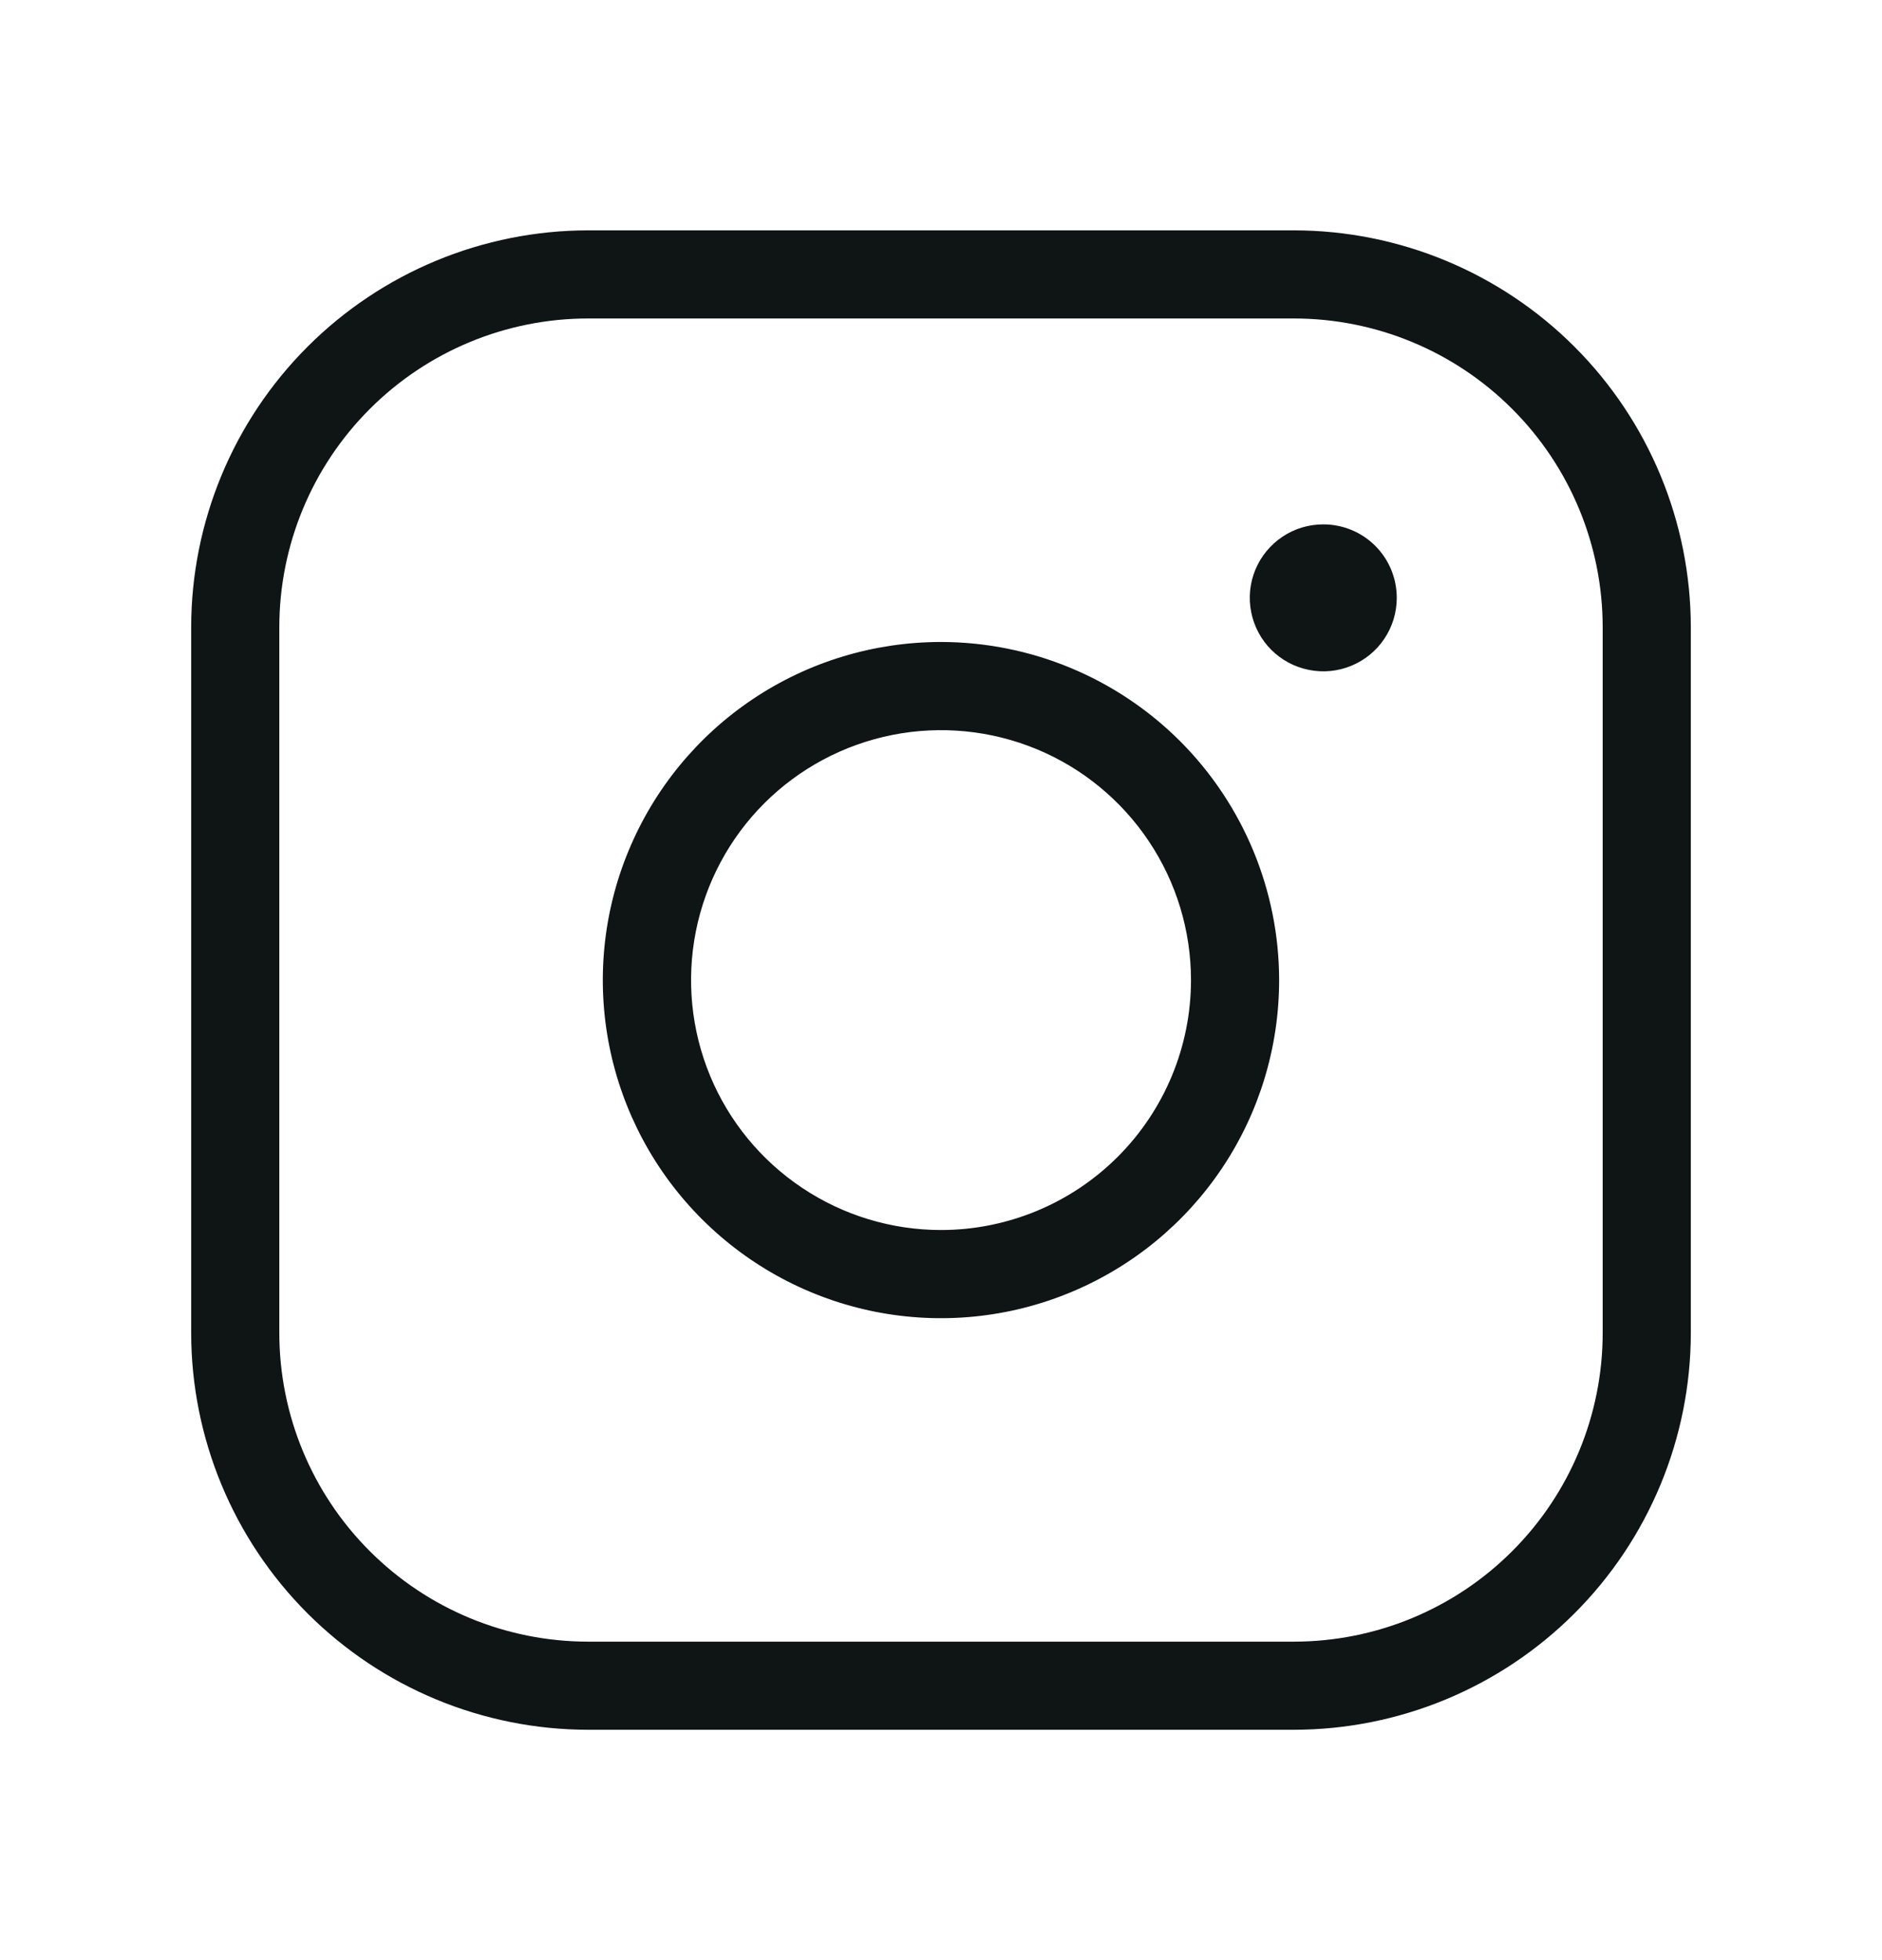 <svg width="24" height="25" viewBox="0 0 24 25" fill="none" xmlns="http://www.w3.org/2000/svg">
<path d="M12 8.188C11.147 8.188 10.313 8.44 9.604 8.914C8.895 9.388 8.342 10.062 8.016 10.85C7.689 11.638 7.604 12.505 7.77 13.341C7.937 14.178 8.347 14.946 8.951 15.549C9.554 16.152 10.322 16.563 11.159 16.73C11.995 16.896 12.862 16.811 13.65 16.484C14.438 16.158 15.112 15.605 15.586 14.896C16.06 14.187 16.312 13.353 16.312 12.5C16.311 11.357 15.856 10.261 15.048 9.452C14.239 8.644 13.143 8.189 12 8.188ZM12 15.688C11.37 15.688 10.753 15.501 10.229 15.15C9.705 14.8 9.296 14.302 9.055 13.72C8.814 13.137 8.751 12.496 8.874 11.878C8.997 11.26 9.3 10.692 9.746 10.246C10.192 9.8 10.76 9.497 11.378 9.374C11.996 9.251 12.637 9.314 13.22 9.555C13.802 9.796 14.3 10.205 14.65 10.729C15.001 11.253 15.188 11.87 15.188 12.5C15.188 13.345 14.852 14.156 14.254 14.754C13.656 15.352 12.845 15.688 12 15.688ZM16.5 2.938H7.5C6.158 2.939 4.871 3.473 3.922 4.422C2.973 5.371 2.439 6.658 2.438 8V17C2.439 18.342 2.973 19.629 3.922 20.578C4.871 21.527 6.158 22.061 7.5 22.062H16.5C17.842 22.061 19.129 21.527 20.078 20.578C21.027 19.629 21.561 18.342 21.562 17V8C21.561 6.658 21.027 5.371 20.078 4.422C19.129 3.473 17.842 2.939 16.5 2.938ZM20.438 17C20.438 18.044 20.023 19.046 19.284 19.784C18.546 20.523 17.544 20.938 16.5 20.938H7.5C6.456 20.938 5.454 20.523 4.716 19.784C3.977 19.046 3.562 18.044 3.562 17V8C3.562 6.956 3.977 5.954 4.716 5.216C5.454 4.477 6.456 4.062 7.5 4.062H16.5C17.544 4.062 18.546 4.477 19.284 5.216C20.023 5.954 20.438 6.956 20.438 8V17ZM17.812 7.625C17.812 7.81 17.758 7.992 17.654 8.146C17.552 8.3 17.405 8.42 17.234 8.491C17.062 8.562 16.874 8.581 16.692 8.544C16.51 8.508 16.343 8.419 16.212 8.288C16.081 8.157 15.992 7.99 15.956 7.808C15.919 7.626 15.938 7.438 16.009 7.266C16.08 7.095 16.2 6.949 16.354 6.846C16.508 6.742 16.69 6.688 16.875 6.688C17.124 6.688 17.362 6.786 17.538 6.962C17.714 7.138 17.812 7.376 17.812 7.625Z" fill="#0F1415"/>
</svg>
